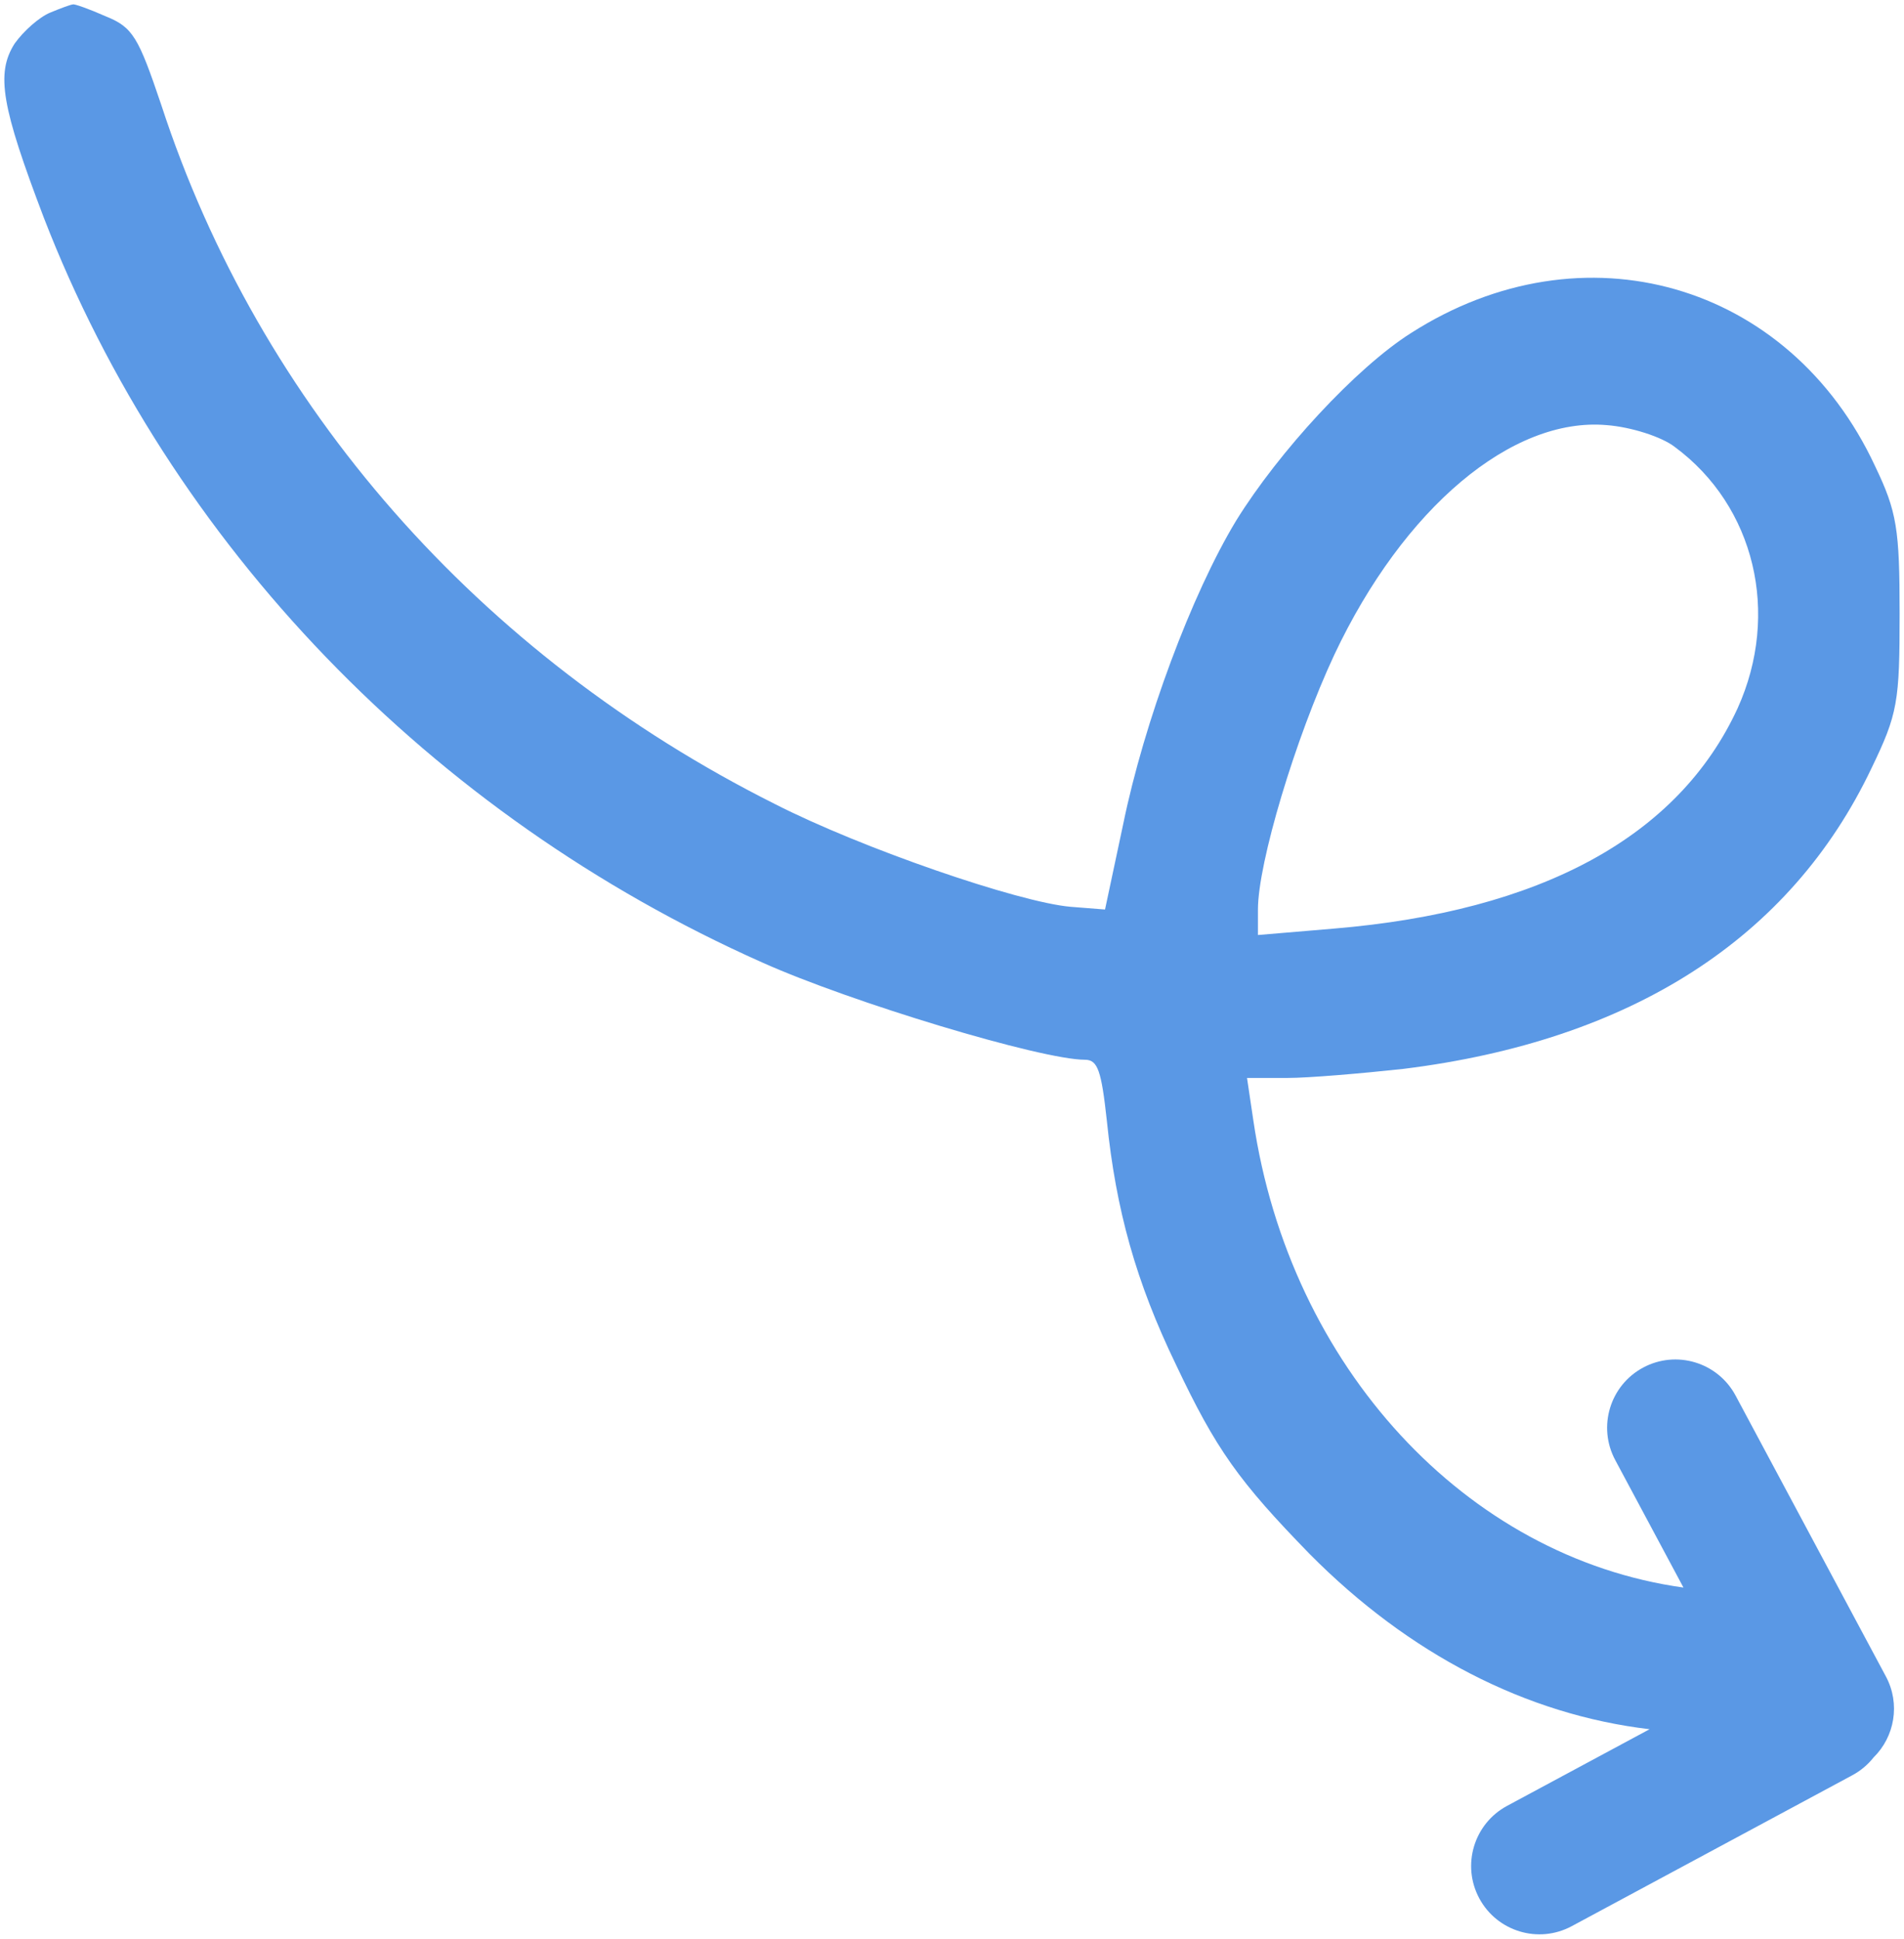 <?xml version="1.0" encoding="UTF-8"?> <svg xmlns="http://www.w3.org/2000/svg" viewBox="0 0 350.31 356.56" data-guides="{&quot;vertical&quot;:[],&quot;horizontal&quot;:[]}"><defs></defs><path fill="#5a98e5" stroke="none" fill-opacity="1" stroke-width="0.8" stroke-opacity="1" id="tSvg10c71b26aeb" title="Path 1" d="M297.175 268.52C293.903 262.405 296.207 254.793 302.321 251.519C308.437 248.246 316.048 250.55 319.322 256.666C328.543 273.89 337.763 291.115 346.983 308.34C349.681 313.378 348.589 319.429 344.703 323.235C343.67 324.54 342.36 325.662 340.801 326.501C323.594 335.753 306.386 345.005 289.179 354.256C283.07 357.542 275.454 355.251 272.168 349.142C268.884 343.033 271.173 335.417 277.282 332.131C286.022 327.432 294.762 322.733 303.503 318.034C280.77 315.355 259.214 304.219 240.99 285.839C227.928 272.442 223.741 266.581 216.373 251.007C209.004 235.768 205.32 222.538 203.645 206.127C202.641 196.917 201.971 194.907 199.626 194.907C191.588 194.907 156.588 184.357 140.177 176.989C79.221 149.86 31.326 100.123 8.049 40.004C0.346 19.741 -0.827 13.545 2.69 8.019C4.365 5.674 7.212 3.162 9.221 2.325C11.231 1.488 13.073 0.818 13.408 0.818C13.575 0.65 16.422 1.655 19.436 2.995C24.46 5.005 25.465 6.846 29.652 19.239C47.737 74.669 88.096 120.554 142.522 147.85C158.598 156.056 187.402 165.936 196.947 166.773C199.068 166.941 201.189 167.108 203.31 167.276C204.427 162.029 205.543 156.781 206.66 151.534C210.511 132.778 219.219 109.334 227.425 95.769C235.296 83.042 249.53 67.635 259.578 61.272C291.228 41.009 329.243 51.894 344.984 85.721C349.003 94.094 349.505 97.276 349.505 112.85C349.505 129.094 349.171 131.271 344.314 141.319C329.41 172.635 300.104 191.39 258.238 196.582C250.535 197.419 240.822 198.256 236.803 198.256C234.347 198.256 231.891 198.256 229.435 198.256C229.826 200.88 230.216 203.504 230.607 206.127C237.282 251.352 269.734 286.432 309.733 291.978C305.547 284.159 301.361 276.34 297.175 268.52ZM295.582 78.186C278.166 76.678 258.238 93.425 245.511 120.386C238.31 135.793 231.444 158.735 231.444 167.276C231.444 168.839 231.444 170.402 231.444 171.965C236.077 171.574 240.711 171.183 245.344 170.793C283.525 167.611 308.812 153.879 319.697 130.266C327.568 112.85 322.879 93.09 308.142 82.205C305.798 80.363 300.104 78.52 295.582 78.186Z"></path></svg> 